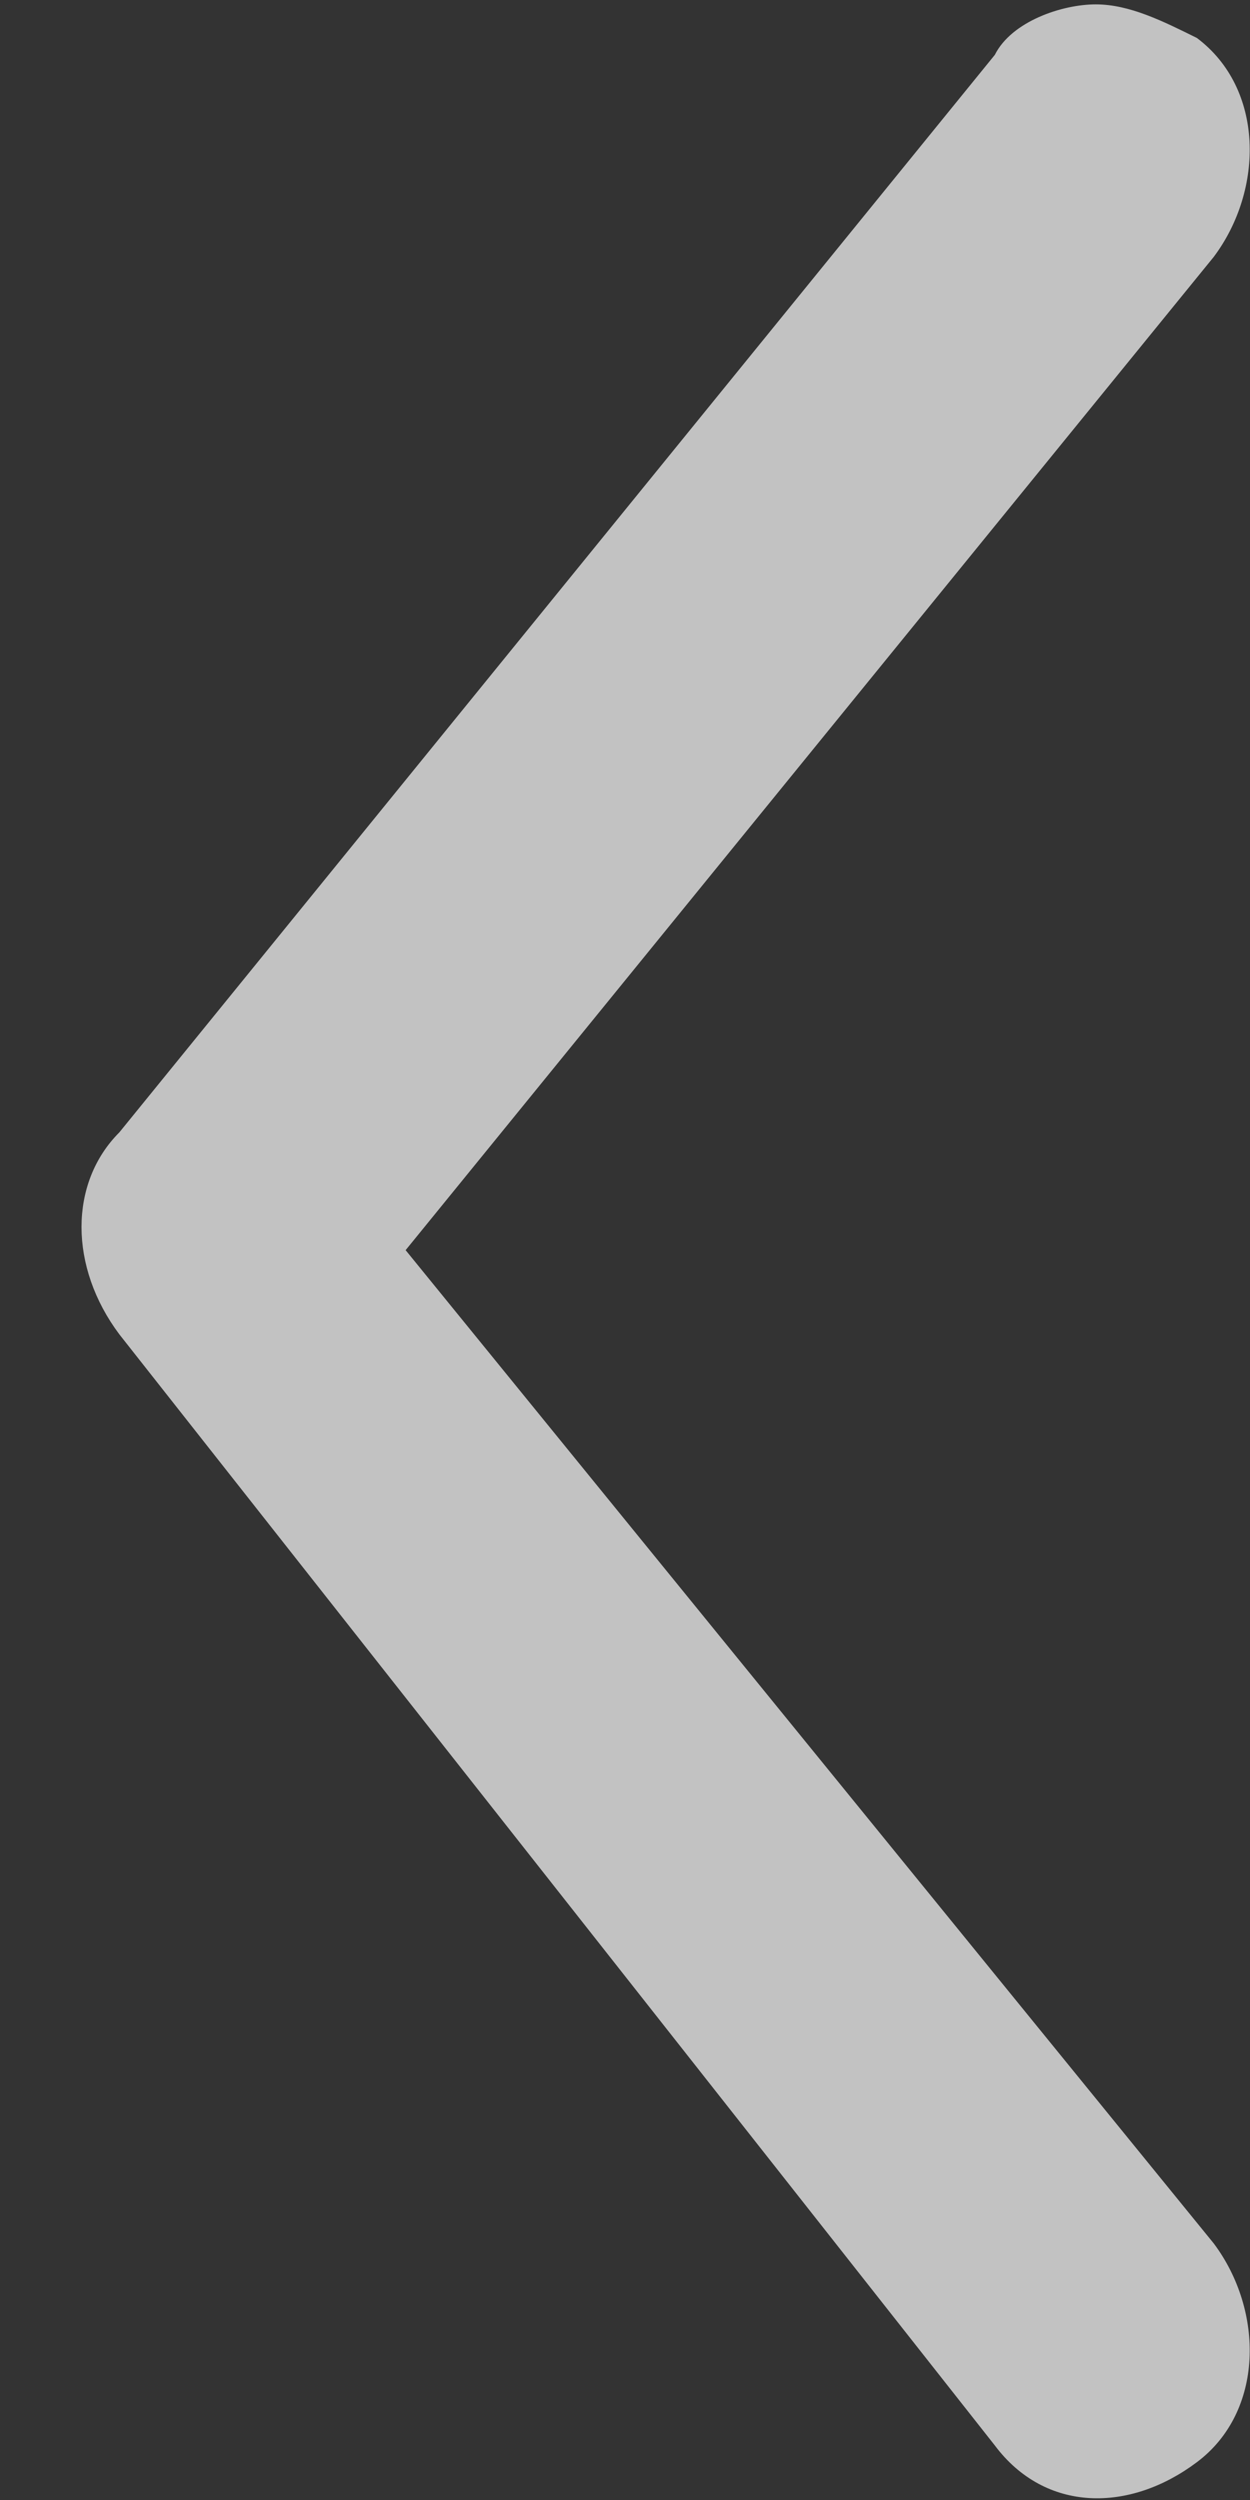 <?xml version="1.0" encoding="UTF-8"?>
<svg width="8px" height="16px" viewBox="0 0 8 16" version="1.1" xmlns="http://www.w3.org/2000/svg" xmlns:xlink="http://www.w3.org/1999/xlink">
    <rect x="0" y="0" width="8" height="16" fill="#333333" stroke="none"/>
    <title>左箭头</title>
    <g id="页面-1" stroke="none" stroke-width="1" fill="none" fill-rule="evenodd" opacity="0.703">
        <g id="17-点位图1920" transform="translate(-974, -829)" fill="#FFFFFF" fill-rule="nonzero">
            <g id="左箭头" transform="translate(978, 837) scale(-1, -1) translate(-978, -837) translate(974, 829)">
                <path d="M0.987,15.972 C0.771,15.972 0.556,15.864 0.34,15.757 C-0.091,15.434 -0.091,14.787 0.232,14.356 L5.404,7.999 L0.232,1.642 C-0.091,1.211 -0.091,0.565 0.34,0.242 C0.771,-0.082 1.31,-0.082 1.633,0.349 L7.236,7.46 C7.559,7.891 7.559,8.43 7.236,8.753 L1.633,15.649 C1.525,15.864 1.202,15.972 0.987,15.972 Z" id="路径"></path>
            </g>
        </g>
    </g>
</svg>